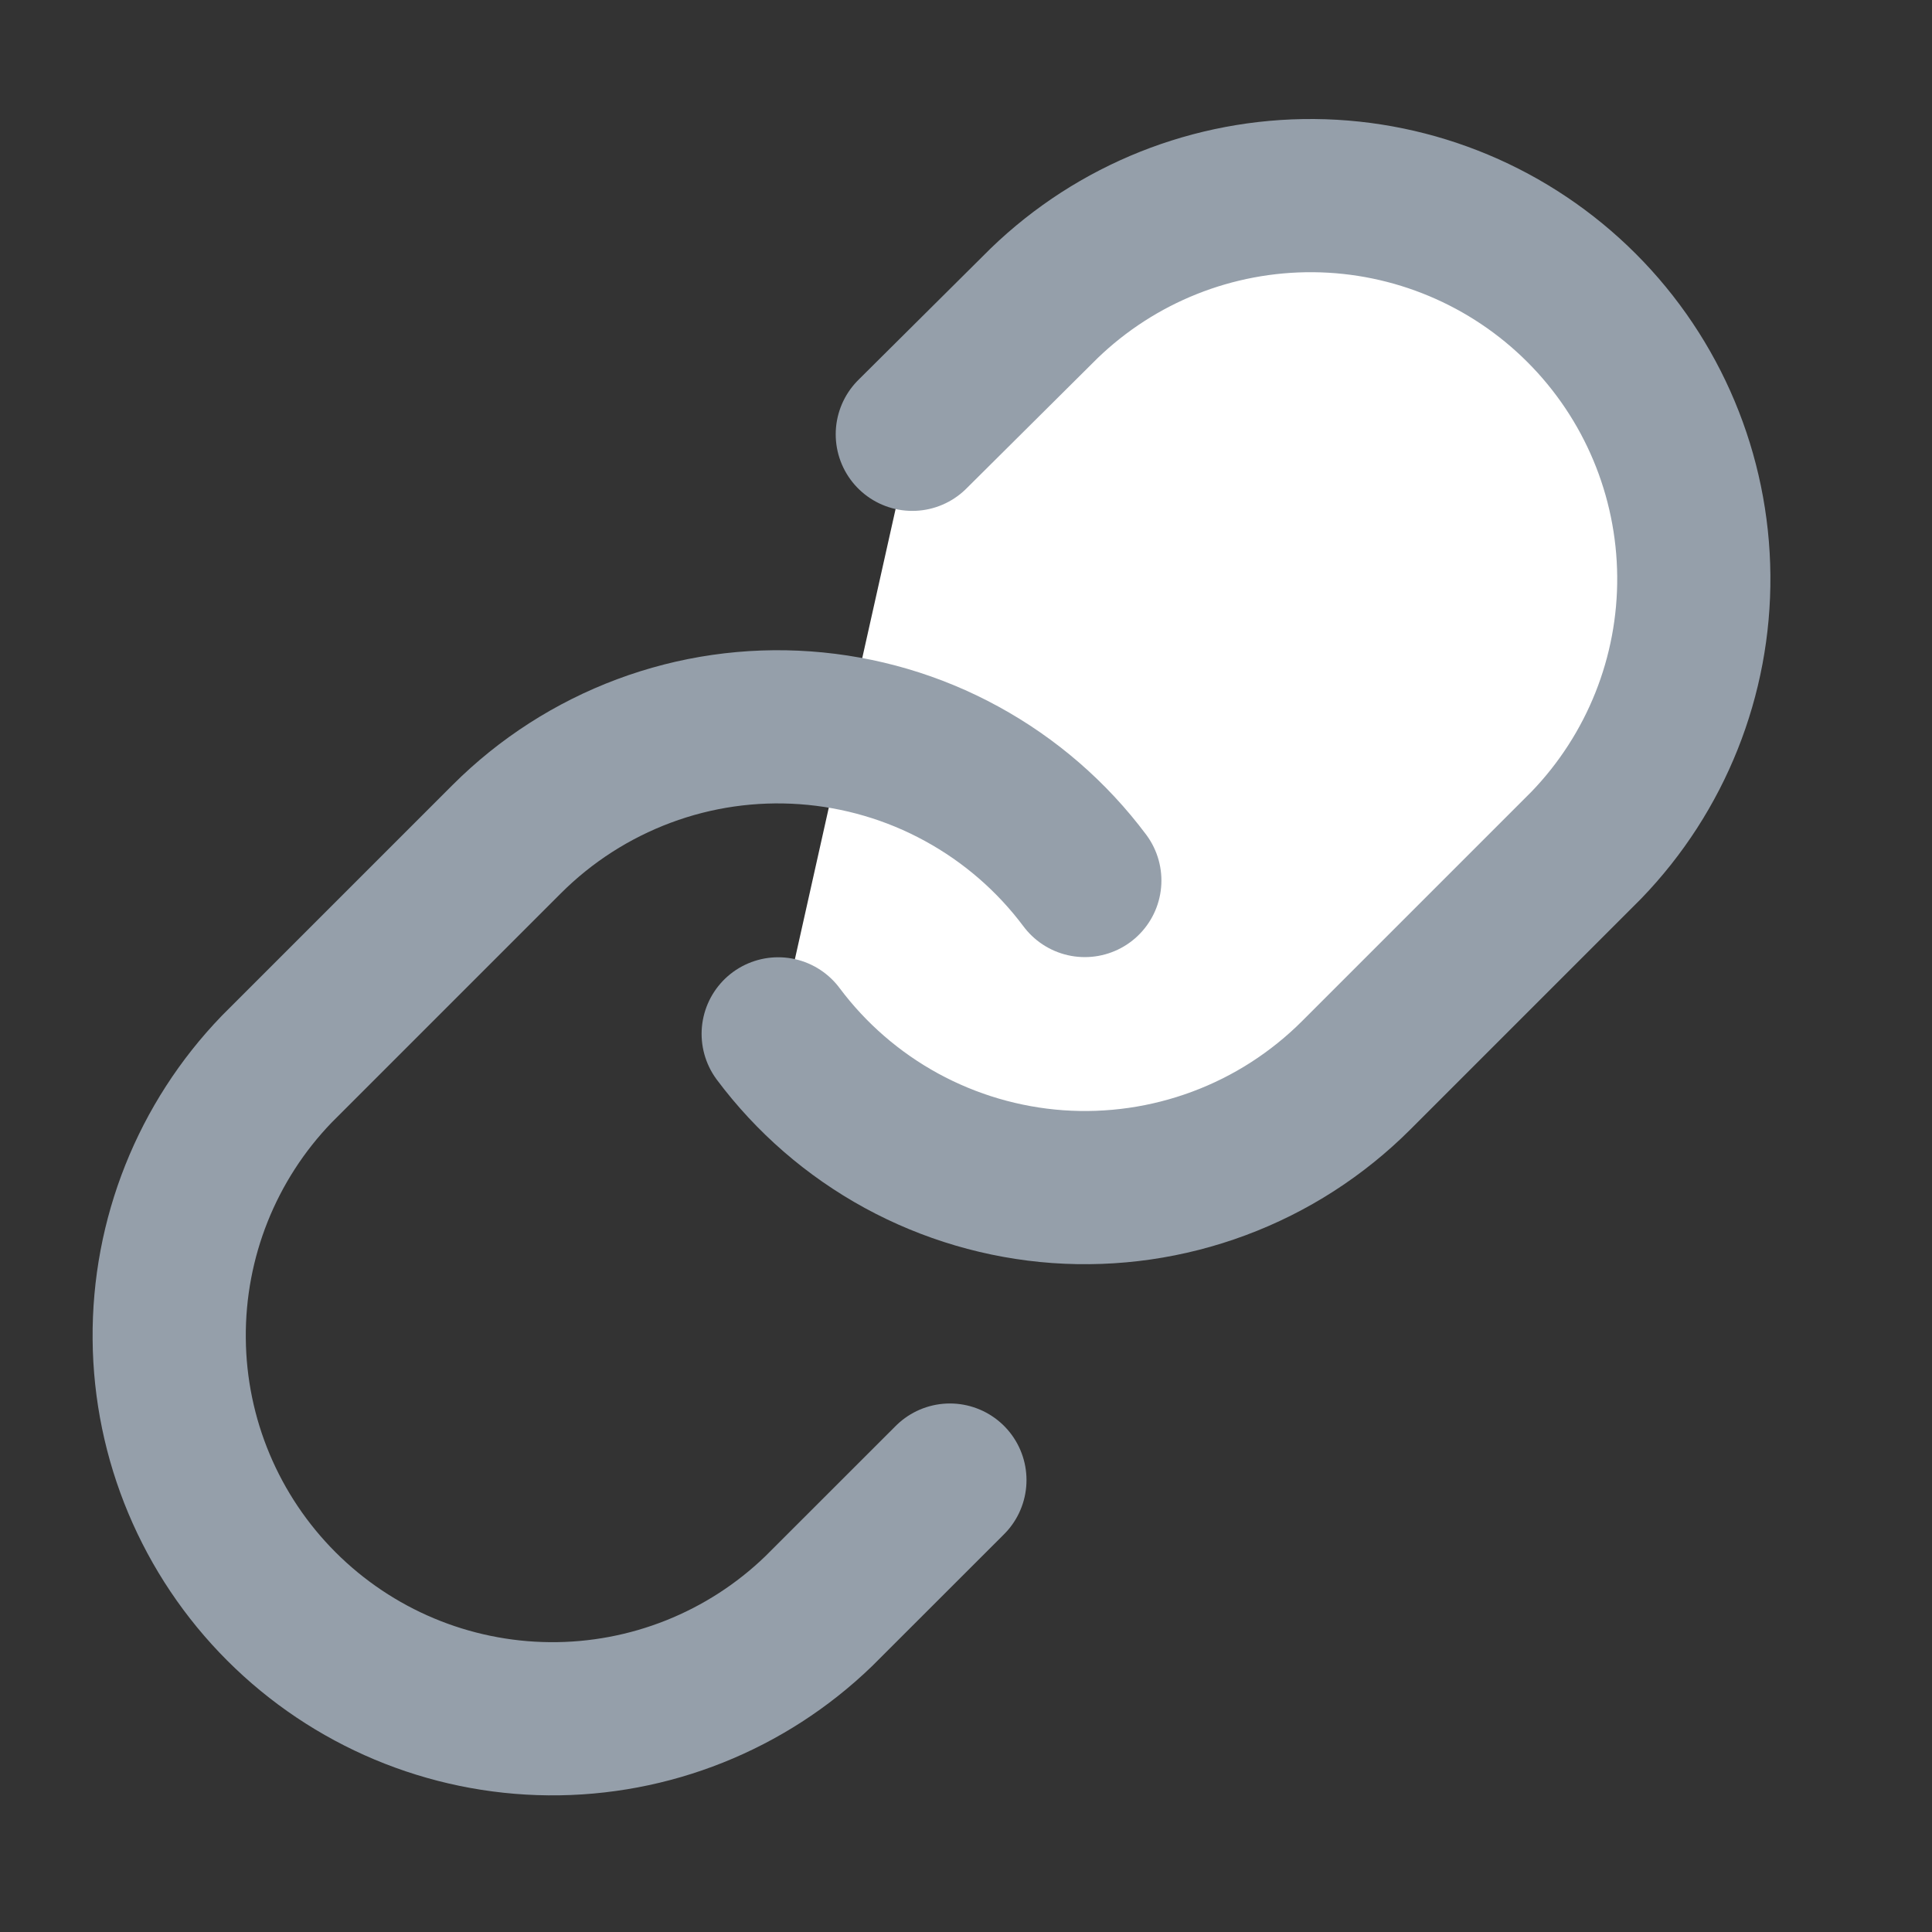 <svg width="24" height="24" viewBox="0 0 24 24" fill="none" xmlns="http://www.w3.org/2000/svg">
<rect x="0" y="0" width="24" height="24" fill="#333333" stroke="none"/>
<path d="M9.667 12.843C10.076 13.39 10.597 13.842 11.197 14.17C11.796 14.497 12.459 14.692 13.14 14.741C13.821 14.789 14.504 14.691 15.144 14.452C15.784 14.214 16.365 13.84 16.848 13.357L19.705 10.5C20.572 9.602 21.052 8.399 21.041 7.151C21.03 5.902 20.53 4.708 19.647 3.825C18.764 2.942 17.57 2.441 16.321 2.43C15.072 2.42 13.87 2.899 12.971 3.767L11.333 5.395" fill="white"/>
<path d="M9.667 12.843C10.076 13.39 10.597 13.842 11.197 14.17C11.796 14.497 12.459 14.692 13.14 14.741C13.821 14.789 14.504 14.691 15.144 14.452C15.784 14.214 16.365 13.84 16.848 13.357L19.705 10.5C20.572 9.602 21.052 8.399 21.041 7.151C21.03 5.902 20.53 4.708 19.647 3.825C18.764 2.942 17.57 2.441 16.321 2.43C15.072 2.42 13.87 2.899 12.971 3.767L11.333 5.395" stroke="#959FAA" stroke-width="1.903" stroke-linecap="round" stroke-linejoin="round"/>
<path d="M13.476 10.938C13.067 10.391 12.545 9.939 11.946 9.612C11.347 9.284 10.684 9.09 10.003 9.041C9.322 8.992 8.638 9.09 7.999 9.329C7.359 9.568 6.778 9.941 6.295 10.424L3.438 13.281C2.571 14.179 2.091 15.382 2.102 16.631C2.112 17.879 2.613 19.073 3.496 19.956C4.379 20.839 5.573 21.34 6.822 21.351C8.07 21.362 9.273 20.882 10.171 20.014L11.8 18.386" stroke="#959FAA" stroke-width="1.903" stroke-linecap="round" stroke-linejoin="round"/>
</svg>
